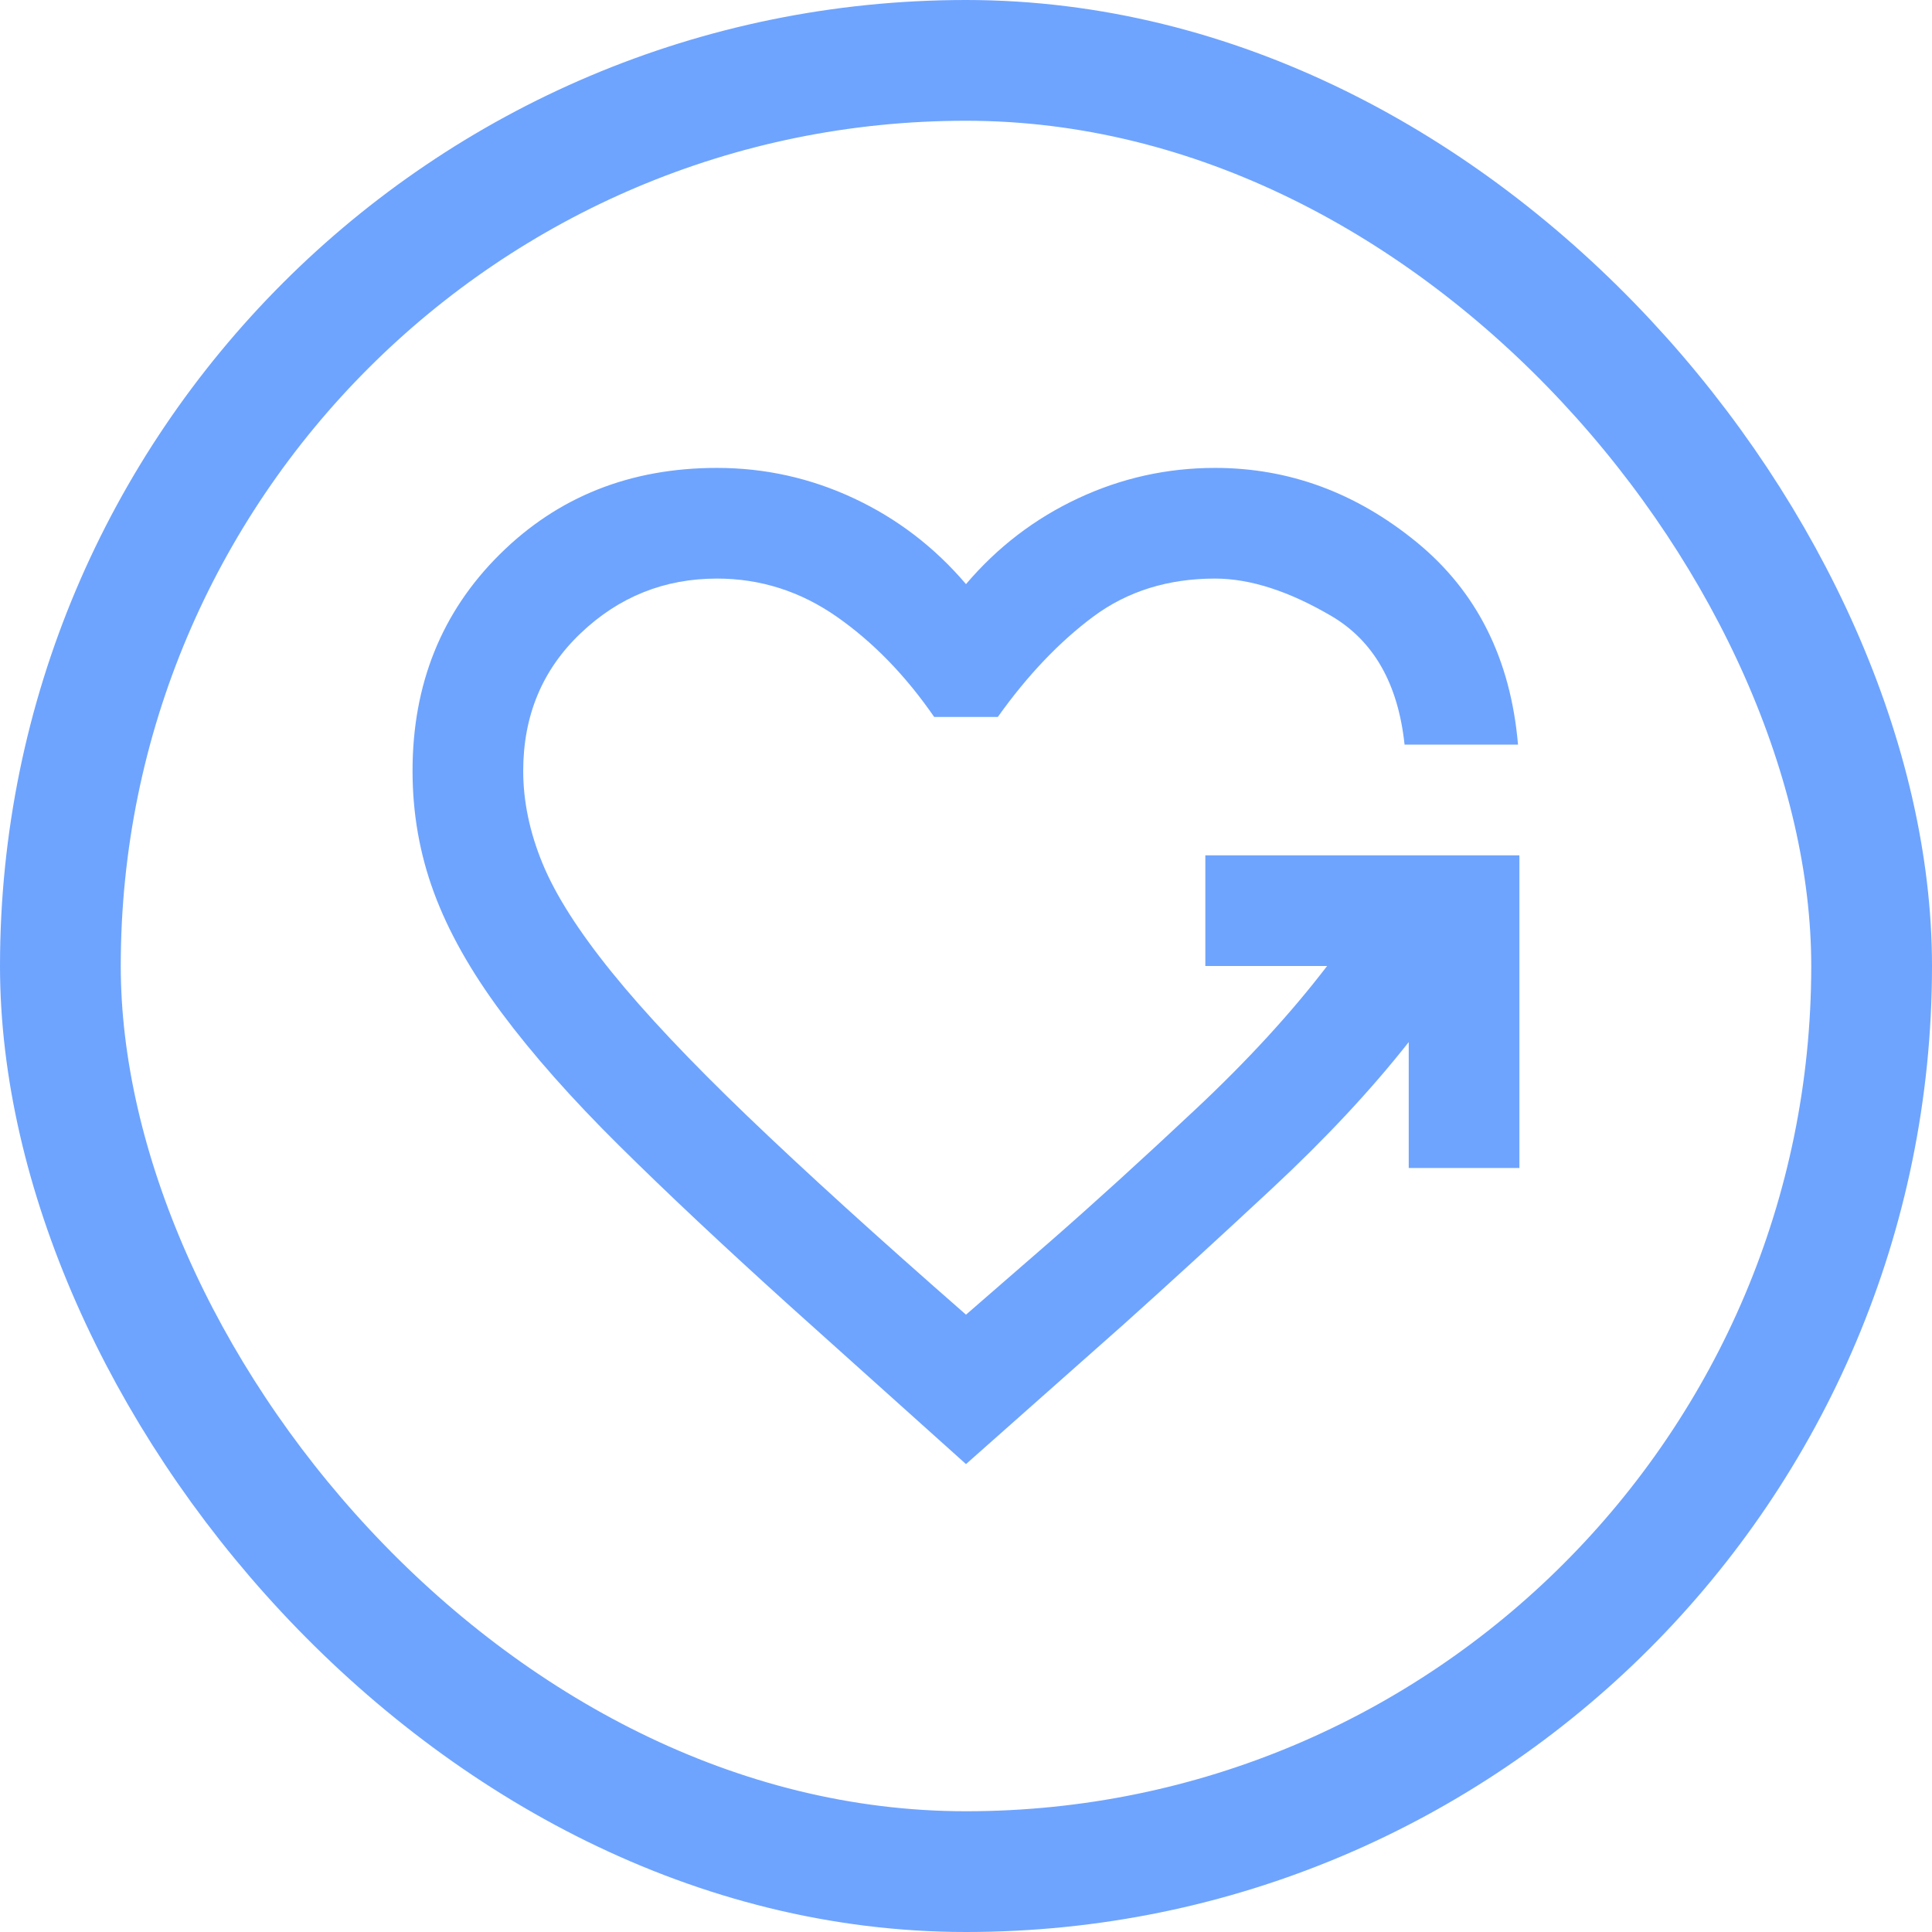 <?xml version="1.0" encoding="UTF-8"?> <svg xmlns="http://www.w3.org/2000/svg" width="32" height="32" viewBox="0 0 32 32" fill="none"><rect x="1" y="1" width="30" height="30" rx="15" stroke="#6EA4FE" stroke-width="2"></rect><mask id="mask0_1011_874" style="mask-type:alpha" maskUnits="userSpaceOnUse" x="5" y="5" width="22" height="22"><rect x="5" y="5" width="22" height="22" fill="#D9D9D9"></rect></mask><g mask="url(#mask0_1011_874)"><path d="M16 24.25L13.089 21.637C11.989 20.644 11.046 19.758 10.259 18.979C9.472 18.2 8.823 17.467 8.311 16.779C7.799 16.092 7.425 15.427 7.188 14.785C6.951 14.144 6.833 13.472 6.833 12.769C6.833 11.333 7.314 10.137 8.277 9.182C9.239 8.227 10.439 7.75 11.875 7.75C12.669 7.75 13.425 7.918 14.143 8.254C14.861 8.59 15.48 9.064 16 9.675C16.519 9.064 17.138 8.59 17.856 8.254C18.574 7.918 19.33 7.75 20.125 7.75C21.347 7.75 22.458 8.159 23.459 8.976C24.46 9.793 25.021 10.912 25.143 12.333H23.264C23.157 11.325 22.753 10.615 22.05 10.202C21.347 9.79 20.705 9.583 20.125 9.583C19.346 9.583 18.673 9.793 18.108 10.213C17.543 10.634 17.016 11.188 16.527 11.875H15.473C14.999 11.188 14.46 10.634 13.857 10.213C13.254 9.793 12.593 9.583 11.875 9.583C11.004 9.583 10.251 9.885 9.617 10.489C8.983 11.092 8.666 11.852 8.666 12.769C8.666 13.273 8.773 13.785 8.987 14.304C9.201 14.824 9.583 15.423 10.133 16.103C10.683 16.783 11.432 17.577 12.379 18.486C13.326 19.395 14.533 20.492 16 21.775L17.398 20.56C18.131 19.919 18.929 19.193 19.792 18.383C20.656 17.574 21.385 16.779 21.981 16H19.964V14.167H25.166V19.346H23.333V17.26C22.707 18.055 21.95 18.865 21.064 19.69C20.178 20.515 19.361 21.263 18.612 21.935L16 24.25Z" fill="#6EA4FE"></path></g></svg> 